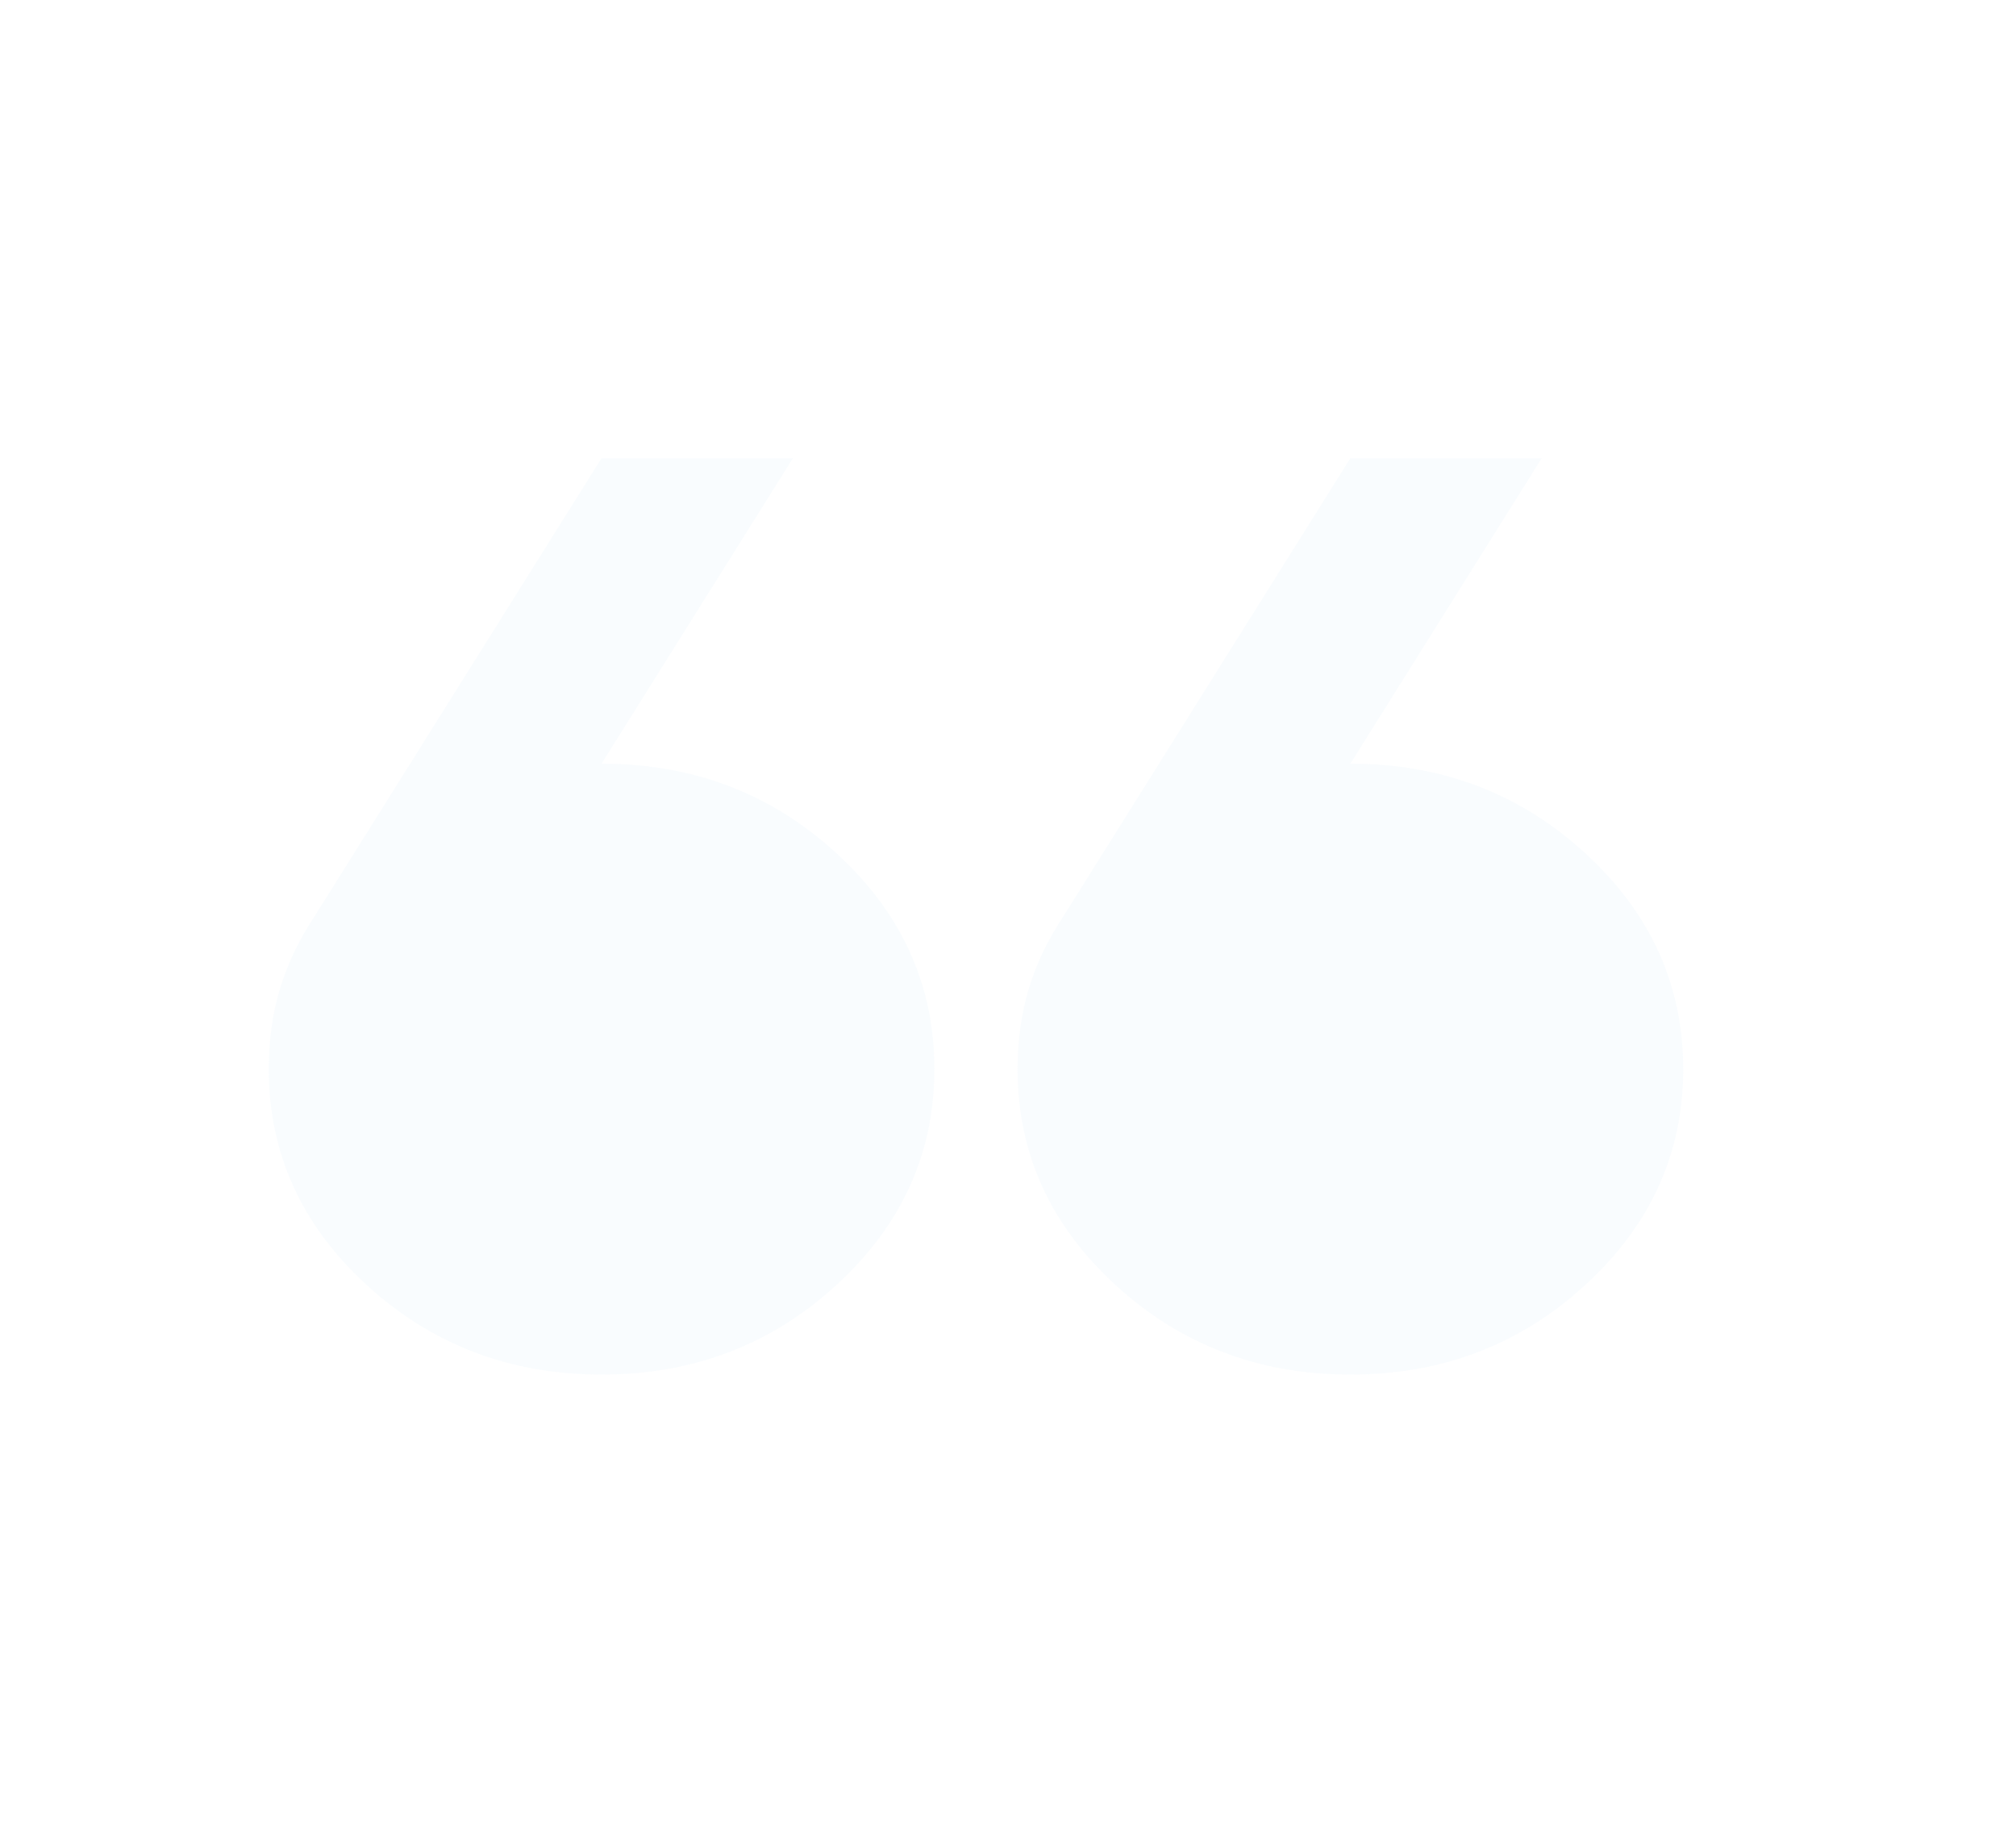 <svg width="77" height="70" viewBox="0 0 77 70" fill="none" xmlns="http://www.w3.org/2000/svg">
<mask id="mask0_259_1242" style="mask-type:alpha" maskUnits="userSpaceOnUse" x="0" y="0" width="77" height="70">
<rect x="77" y="70" width="76.269" height="70" transform="rotate(-180 77 70)" fill="#D9D9D9"/>
</mask>
<g mask="url(#mask0_259_1242)">
<path d="M58.886 17.5L51.577 29.167C55.073 29.167 58.065 30.309 60.555 32.594C63.044 34.879 64.289 37.625 64.289 40.833C64.289 44.042 63.044 46.788 60.555 49.073C58.065 51.358 55.073 52.5 51.577 52.5C48.081 52.5 45.089 51.358 42.6 49.073C40.11 46.788 38.866 44.042 38.866 40.833C38.866 39.715 39.011 38.682 39.303 37.734C39.594 36.786 40.031 35.875 40.614 35L51.577 17.5L58.886 17.5ZM30.285 17.5L22.976 29.167C26.472 29.167 29.465 30.309 31.954 32.594C34.443 34.879 35.688 37.625 35.688 40.833C35.688 44.042 34.443 46.788 31.954 49.073C29.465 51.358 26.472 52.5 22.976 52.5C19.481 52.5 16.488 51.358 13.999 49.073C11.51 46.788 10.265 44.042 10.265 40.833C10.265 39.715 10.411 38.682 10.702 37.734C10.993 36.786 11.43 35.875 12.013 35L22.976 17.5L30.285 17.5Z" fill="#D5ECF7" fill-opacity="0.15"/>
</g>
</svg>
